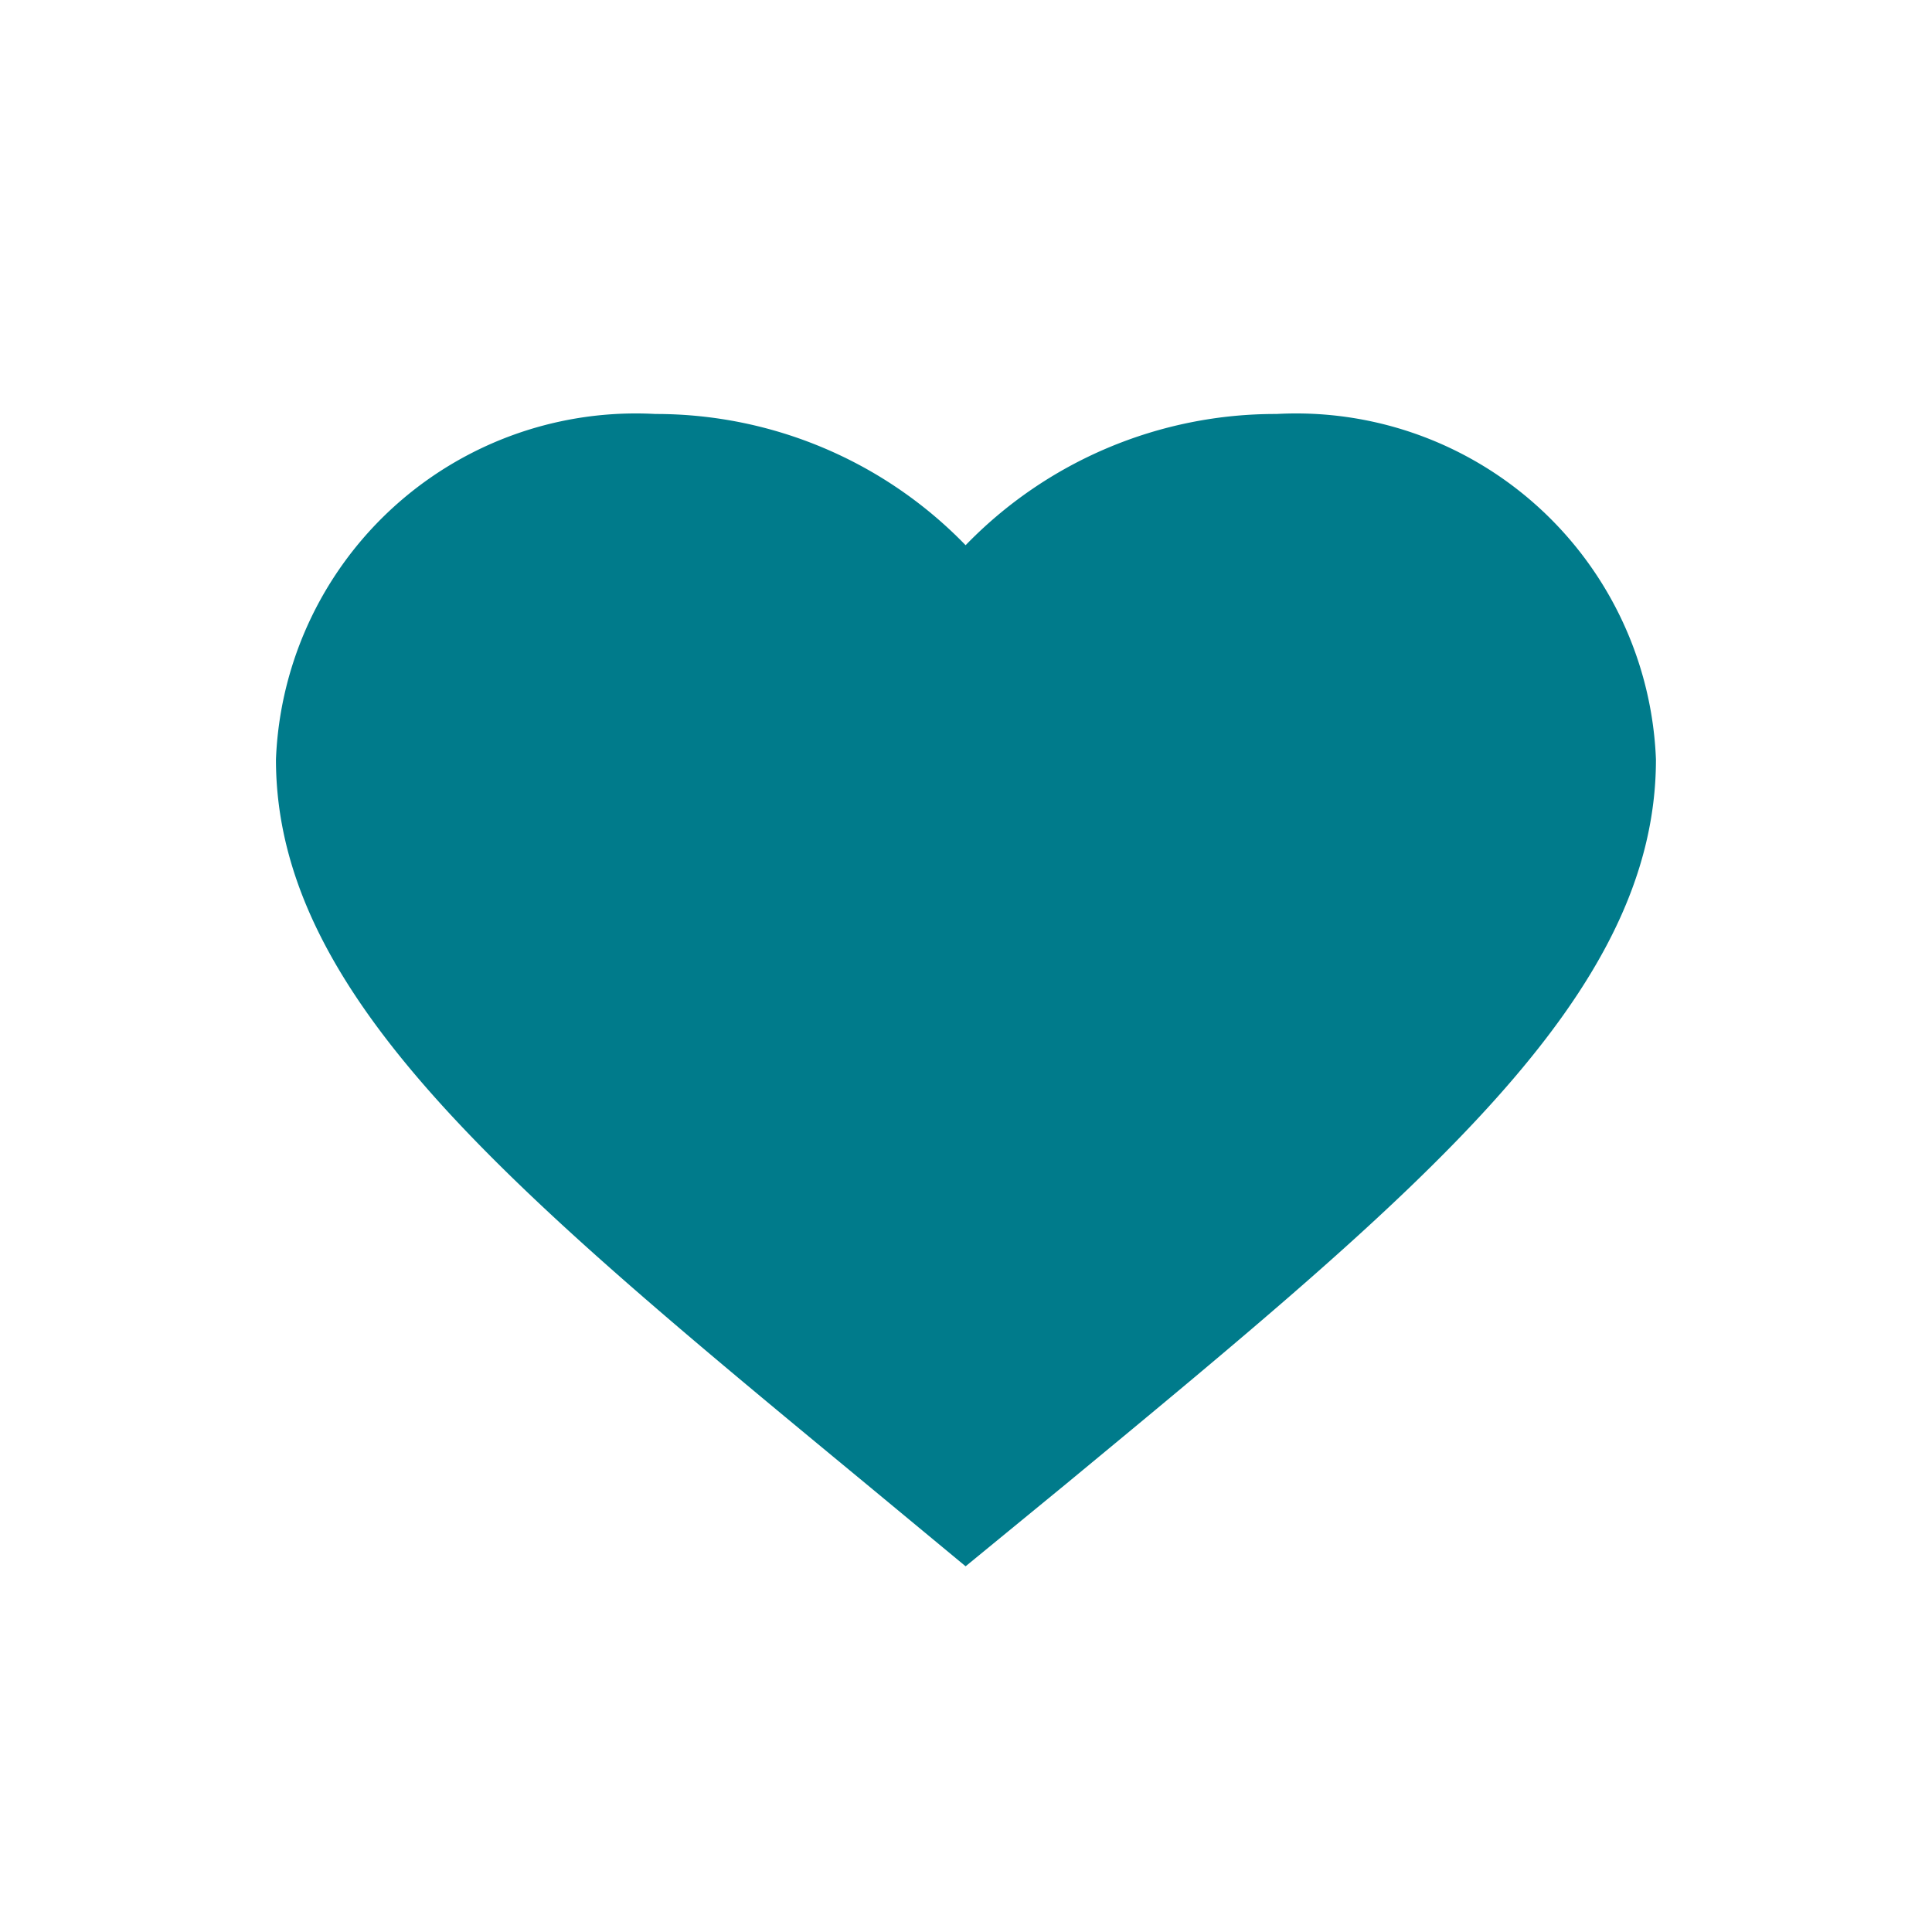 <svg xmlns="http://www.w3.org/2000/svg" width="19.89" height="19.89" viewBox="0 0 19.89 19.89"><defs><style>.a{fill:none;}.b{fill:#007b8b;}</style></defs><path class="a" d="M0,0H19.89V19.89H0Z"/><path class="b" d="M9.1,14.863l-1.03-.853C4.415,10.991,2,9,2,6.556A3.707,3.707,0,0,1,5.907,3,4.437,4.437,0,0,1,9.1,4.351,4.437,4.437,0,0,1,12.3,3a3.707,3.707,0,0,1,3.907,3.556c0,2.444-2.415,4.435-6.074,7.46Z" transform="translate(0.841 1.262)"/></svg>